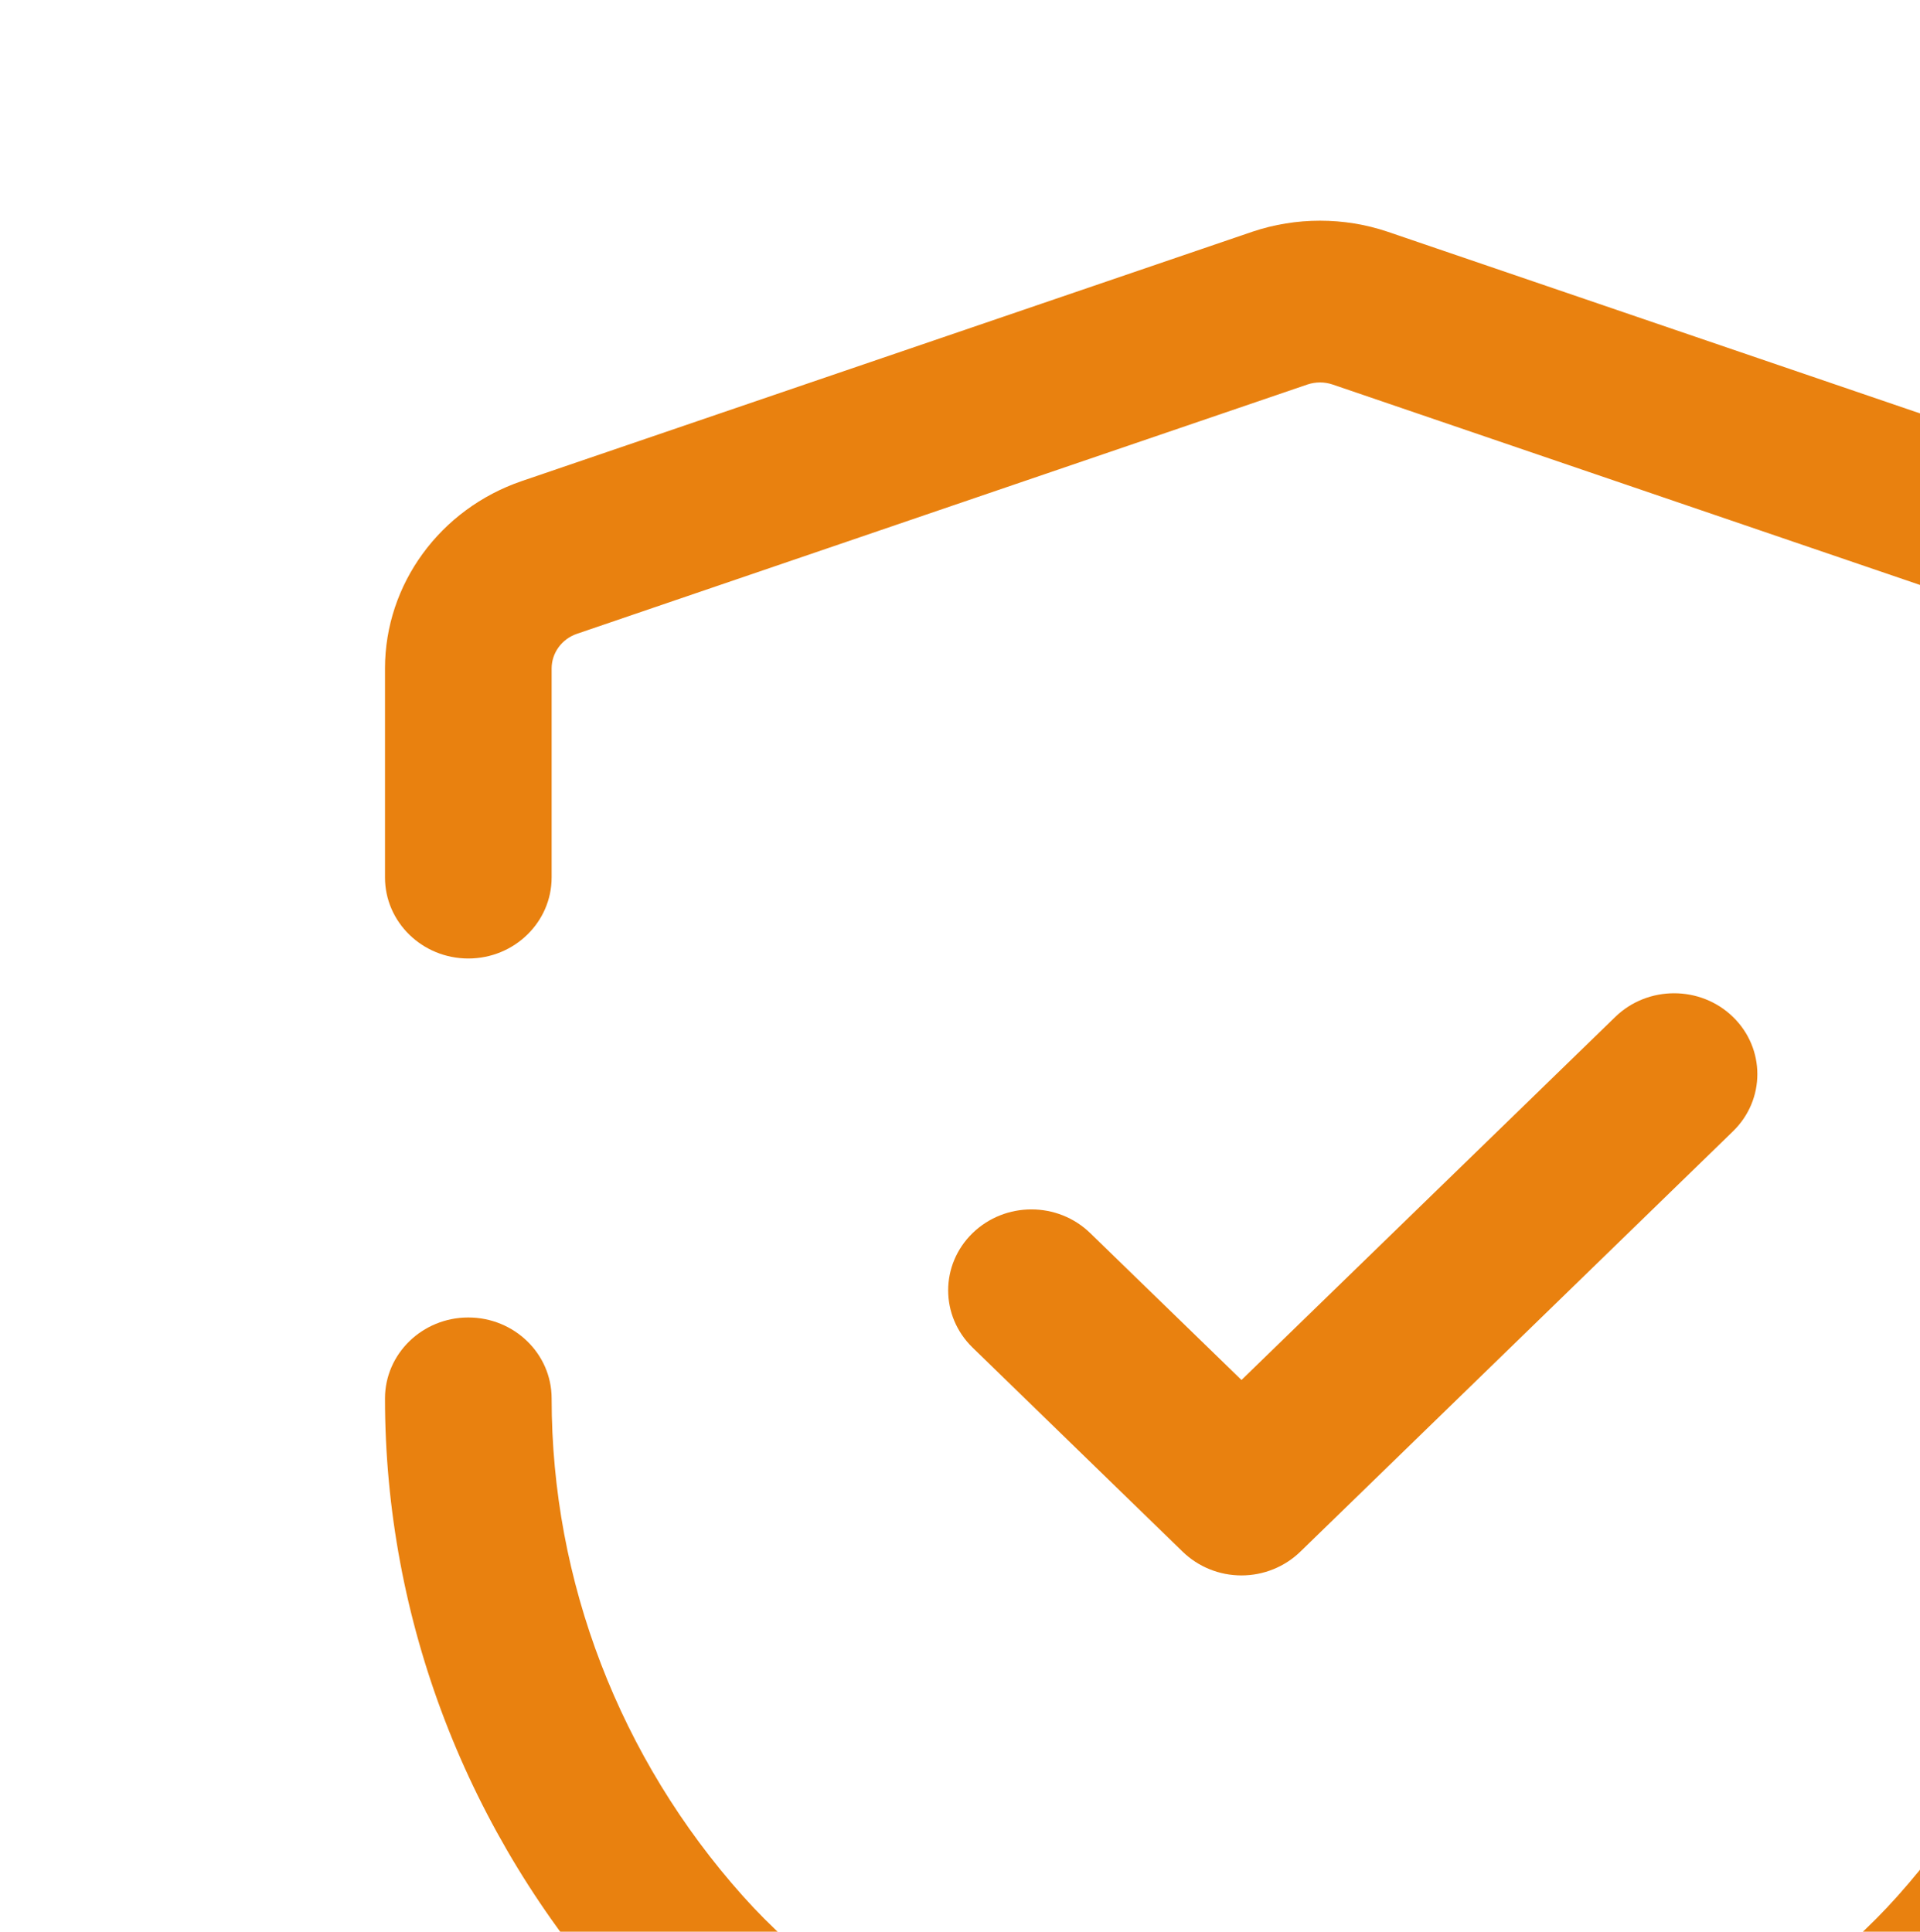 <svg width="160" height="161" viewBox="0 0 160 161" fill="none" xmlns="http://www.w3.org/2000/svg">
<path d="M104.359 19.315C108 18.087 112.009 18.087 115.641 19.315L176.531 40.096C183.341 42.424 187.916 48.693 187.916 55.715V116.589C187.916 135.041 181.059 152.906 168.616 166.849C162.919 173.238 155.608 178.728 146.27 183.642L113.358 200.921C112.33 201.452 111.198 201.727 110.057 201.727C108.925 201.727 107.792 201.452 106.764 200.921L73.786 183.633C64.429 178.71 57.109 173.22 51.421 166.858C38.96 152.898 32.083 135.023 32.083 116.553C32.083 112.831 35.196 109.807 39.026 109.807C42.855 109.807 45.969 112.831 45.969 116.553C45.969 131.787 51.628 146.508 61.901 158.021C66.476 163.145 72.523 167.637 80.38 171.762L110.057 187.317L139.666 171.771C147.505 167.656 153.553 163.164 158.137 158.021C168.39 146.518 174.04 131.814 174.04 116.589V55.715C174.04 54.413 173.191 53.258 171.937 52.827L111.047 32.047C110.377 31.818 109.632 31.818 108.952 32.047L48.072 52.827C46.818 53.258 45.969 54.413 45.969 55.715V73.131C45.969 76.862 42.855 79.887 39.026 79.887C35.196 79.886 32.083 76.861 32.083 73.131V55.715C32.083 48.693 36.668 42.424 43.479 40.096L104.359 19.315ZM134.605 84.757C137.312 82.126 141.708 82.126 144.415 84.757C147.123 87.388 147.123 91.659 144.415 94.29L108.363 129.324C107.061 130.589 105.297 131.305 103.457 131.305C101.608 131.305 99.854 130.589 98.552 129.324L81.044 112.311C78.337 109.672 78.337 105.418 81.044 102.778C83.761 100.138 88.147 100.138 90.855 102.778L103.457 115.016L134.605 84.757Z" fill="#E9810F"/>
</svg>
